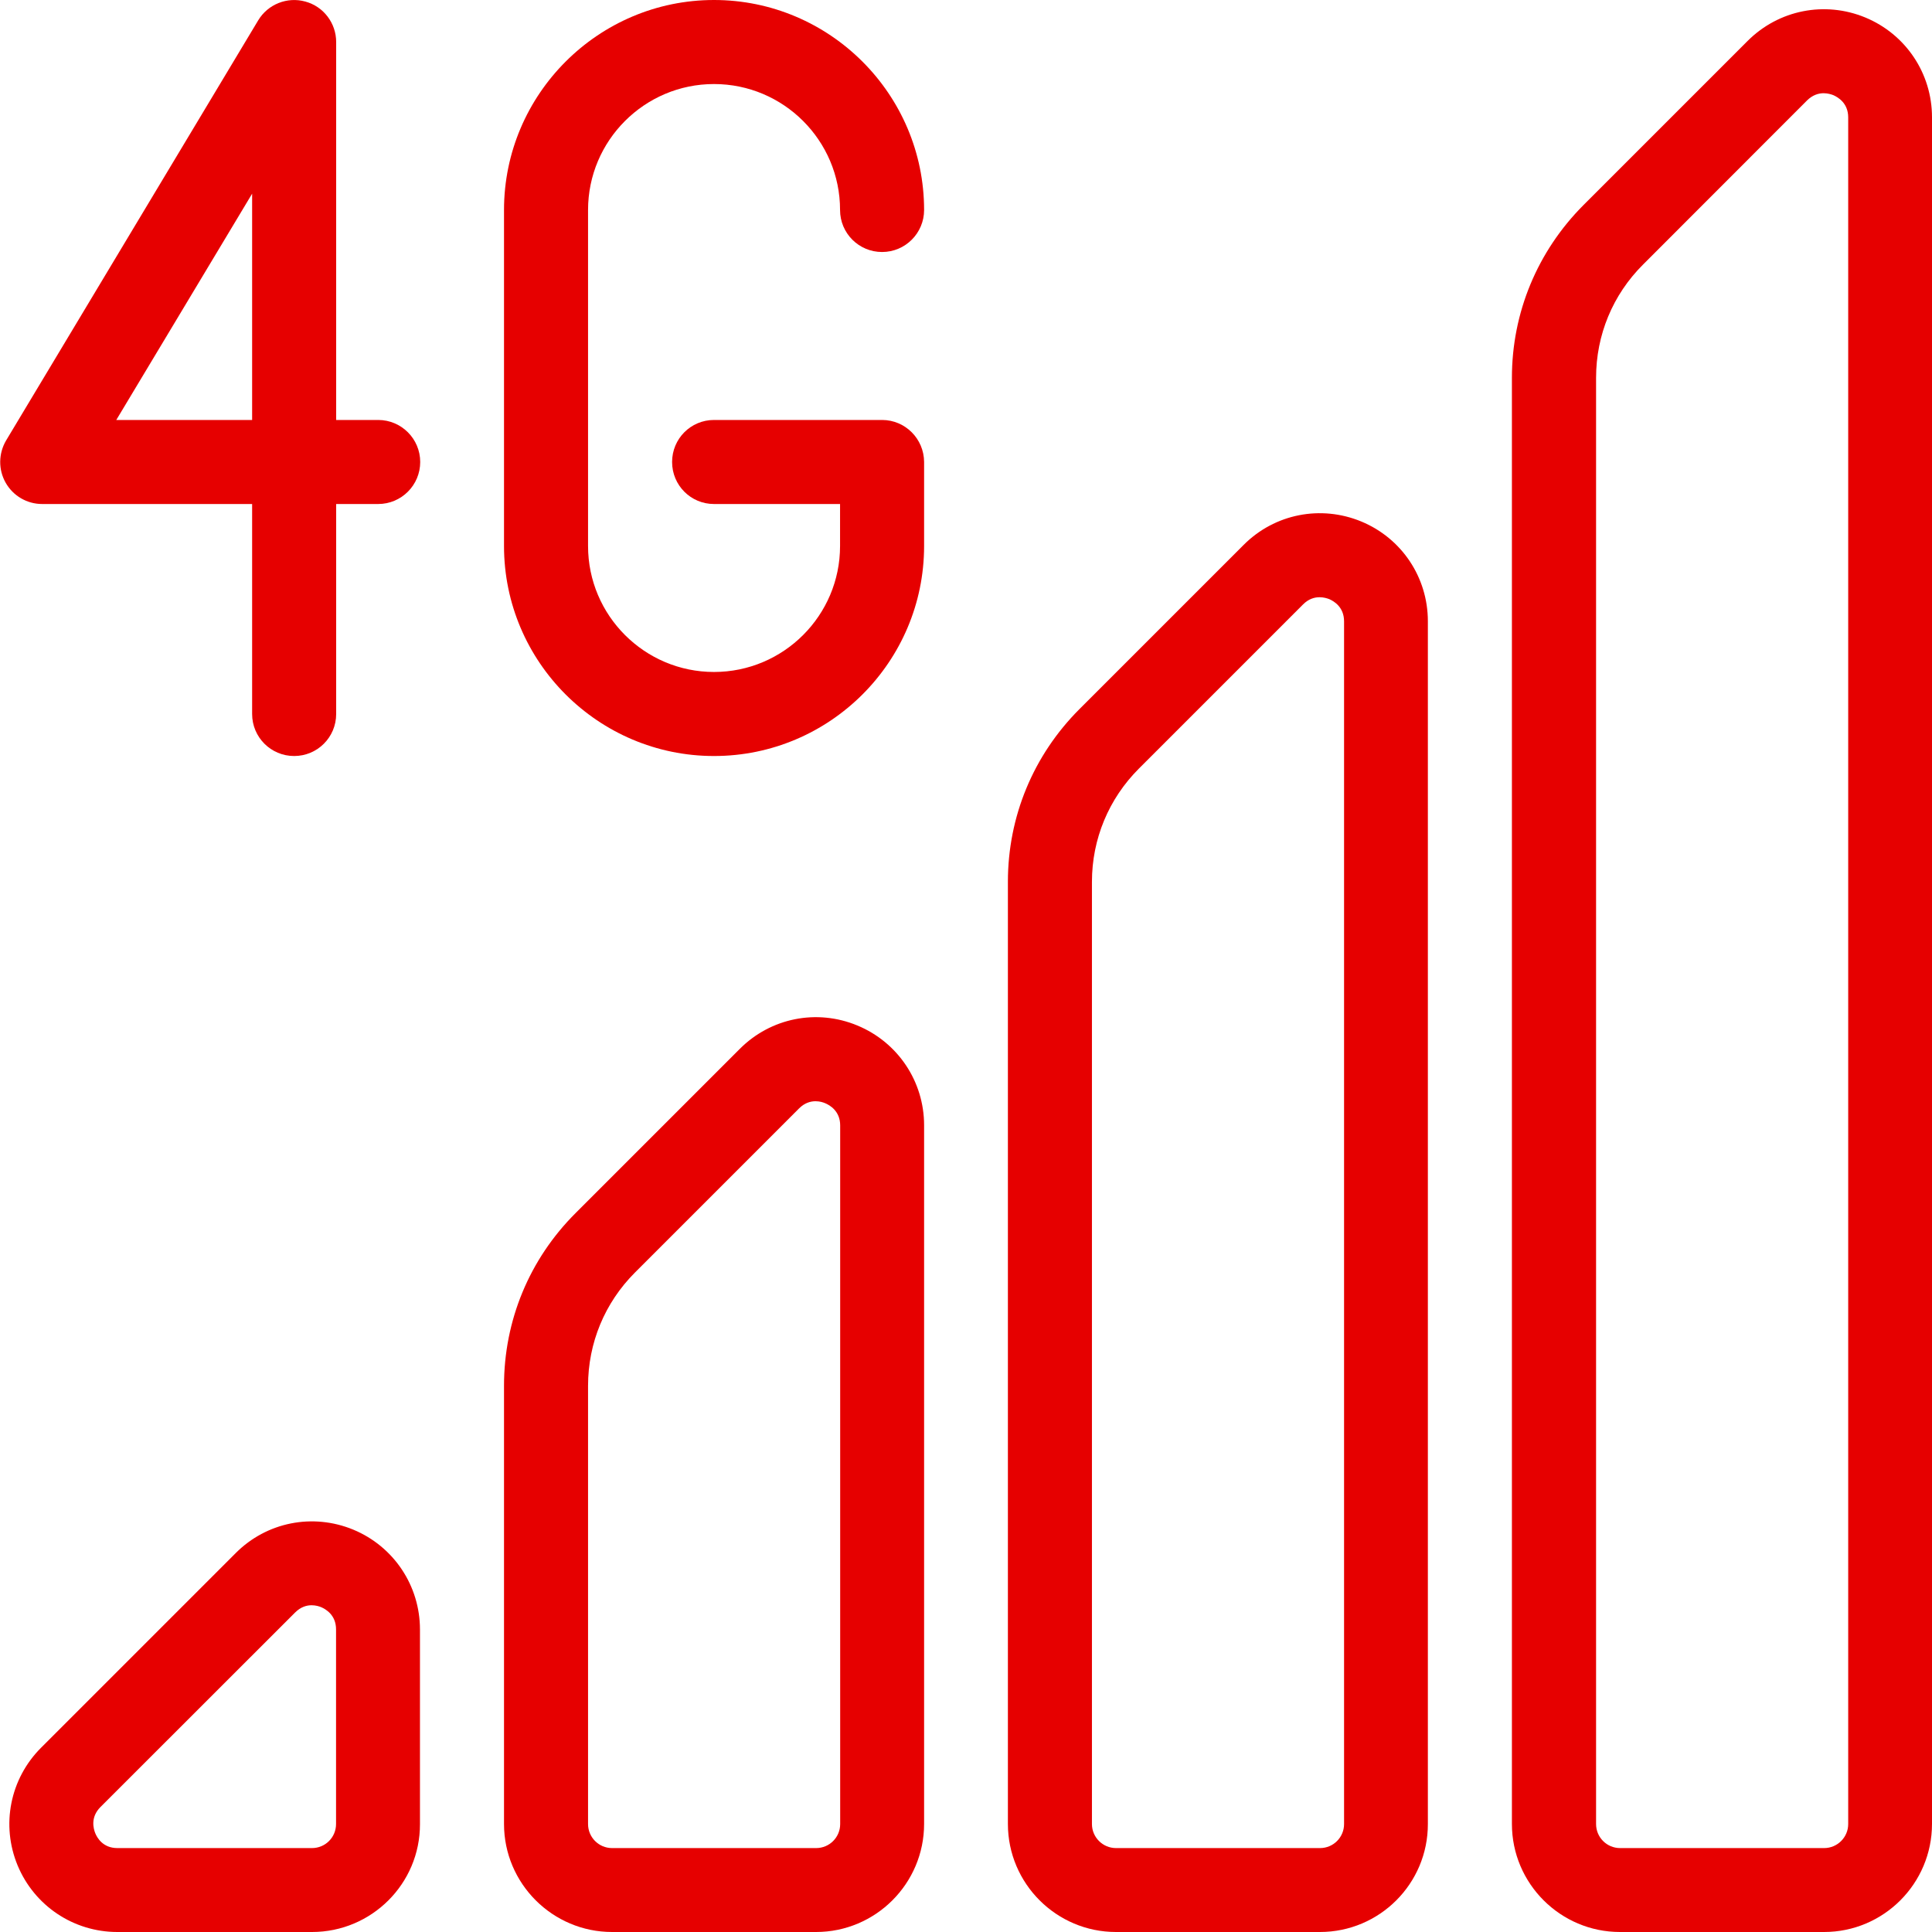 <svg width="16" height="16" viewBox="0 0 16 16" fill="none" xmlns="http://www.w3.org/2000/svg">
<g clip-path="url(#clip0)">
<path d="M3.132 3.478H2.784V0.348C2.784 0.192 2.68 0.054 2.529 0.013C2.379 -0.029 2.218 0.035 2.138 0.169L0.051 3.647C-0.013 3.755 -0.015 3.889 0.047 3.998C0.109 4.107 0.224 4.174 0.349 4.174H2.088V5.913C2.088 6.106 2.244 6.261 2.436 6.261C2.628 6.261 2.784 6.106 2.784 5.913V4.174H3.132C3.324 4.174 3.48 4.018 3.48 3.826C3.48 3.634 3.324 3.478 3.132 3.478ZM2.088 3.478H0.963L2.088 1.604V3.478Z" fill="#E60000"/>
<path d="M7.305 3.478H5.913C5.721 3.478 5.566 3.633 5.566 3.826C5.566 4.019 5.721 4.174 5.913 4.174H6.957V4.522C6.957 5.097 6.489 5.565 5.913 5.565C5.338 5.565 4.87 5.097 4.87 4.522V1.739C4.87 1.164 5.338 0.696 5.913 0.696C6.489 0.696 6.957 1.164 6.957 1.739C6.957 1.932 7.113 2.087 7.305 2.087C7.497 2.087 7.653 1.931 7.653 1.739C7.653 0.781 6.872 0 5.913 0C4.955 0 4.174 0.781 4.174 1.739V4.522C4.174 5.481 4.955 6.261 5.913 6.261C6.872 6.261 7.653 5.481 7.653 4.522V3.826C7.652 3.634 7.497 3.478 7.305 3.478Z" fill="#E60000"/>
<path d="M7.101 8.493C6.765 8.353 6.383 8.429 6.126 8.687L4.767 10.046C4.384 10.428 4.174 10.936 4.174 11.476V15.105C4.174 15.599 4.576 16 5.069 16H6.758C7.251 16 7.653 15.599 7.653 15.105V9.319C7.653 8.956 7.436 8.632 7.101 8.493ZM6.958 15.106C6.958 15.216 6.869 15.305 6.759 15.305H5.069C4.959 15.305 4.87 15.216 4.87 15.106V11.477C4.87 11.122 5.008 10.789 5.259 10.538L6.618 9.179C6.664 9.133 6.713 9.12 6.754 9.12C6.789 9.12 6.817 9.129 6.835 9.137C6.871 9.152 6.958 9.201 6.958 9.32V15.106V15.106Z" fill="#E60000"/>
<path d="M2.926 12.668C2.59 12.529 2.208 12.605 1.952 12.862L0.34 14.474C0.083 14.731 0.007 15.114 0.146 15.449C0.285 15.783 0.609 16 0.972 16H2.584C3.077 16 3.479 15.6 3.478 15.107V13.495C3.478 13.132 3.261 12.807 2.926 12.668ZM2.783 15.106C2.783 15.216 2.694 15.305 2.584 15.305H0.972C0.852 15.305 0.804 15.219 0.789 15.182C0.774 15.145 0.747 15.05 0.832 14.965L2.444 13.354C2.49 13.308 2.539 13.294 2.58 13.294C2.615 13.294 2.643 13.303 2.66 13.31C2.697 13.326 2.783 13.374 2.783 13.494V15.106H2.783Z" fill="#E60000"/>
<path d="M15.448 0.145C15.112 0.006 14.73 0.082 14.473 0.339L13.114 1.698C12.732 2.081 12.521 2.589 12.521 3.129V15.105C12.521 15.599 12.923 16 13.416 16H15.106C15.599 16 16 15.599 16 15.105V0.971C16 0.608 15.783 0.284 15.448 0.145ZM15.306 15.106C15.306 15.216 15.216 15.305 15.107 15.305H13.417C13.307 15.305 13.218 15.216 13.218 15.106V3.129C13.218 2.774 13.356 2.441 13.607 2.191L14.966 0.831C15.012 0.786 15.061 0.772 15.102 0.772C15.136 0.772 15.165 0.781 15.183 0.788C15.219 0.804 15.306 0.852 15.306 0.972V15.106Z" fill="#E60000"/>
<path d="M11.274 4.319C10.938 4.18 10.556 4.255 10.299 4.513L8.94 5.872C8.557 6.255 8.347 6.763 8.347 7.302V15.105C8.347 15.599 8.749 16 9.242 16H10.931C11.425 16 11.826 15.599 11.825 15.105V5.145C11.825 4.782 11.609 4.458 11.274 4.319ZM11.131 15.106C11.131 15.216 11.042 15.305 10.932 15.305H9.242C9.133 15.305 9.043 15.216 9.043 15.106V7.303C9.043 6.948 9.182 6.615 9.432 6.365L10.792 5.005C10.838 4.959 10.887 4.946 10.928 4.946C10.962 4.946 10.991 4.955 11.009 4.962C11.045 4.978 11.131 5.026 11.131 5.146V15.106Z" fill="#E60000"/>
</g>
<defs>
<clipPath id="clip0">
<rect width="16" height="16" fill="white"/>
</clipPath>
</defs>
</svg>
